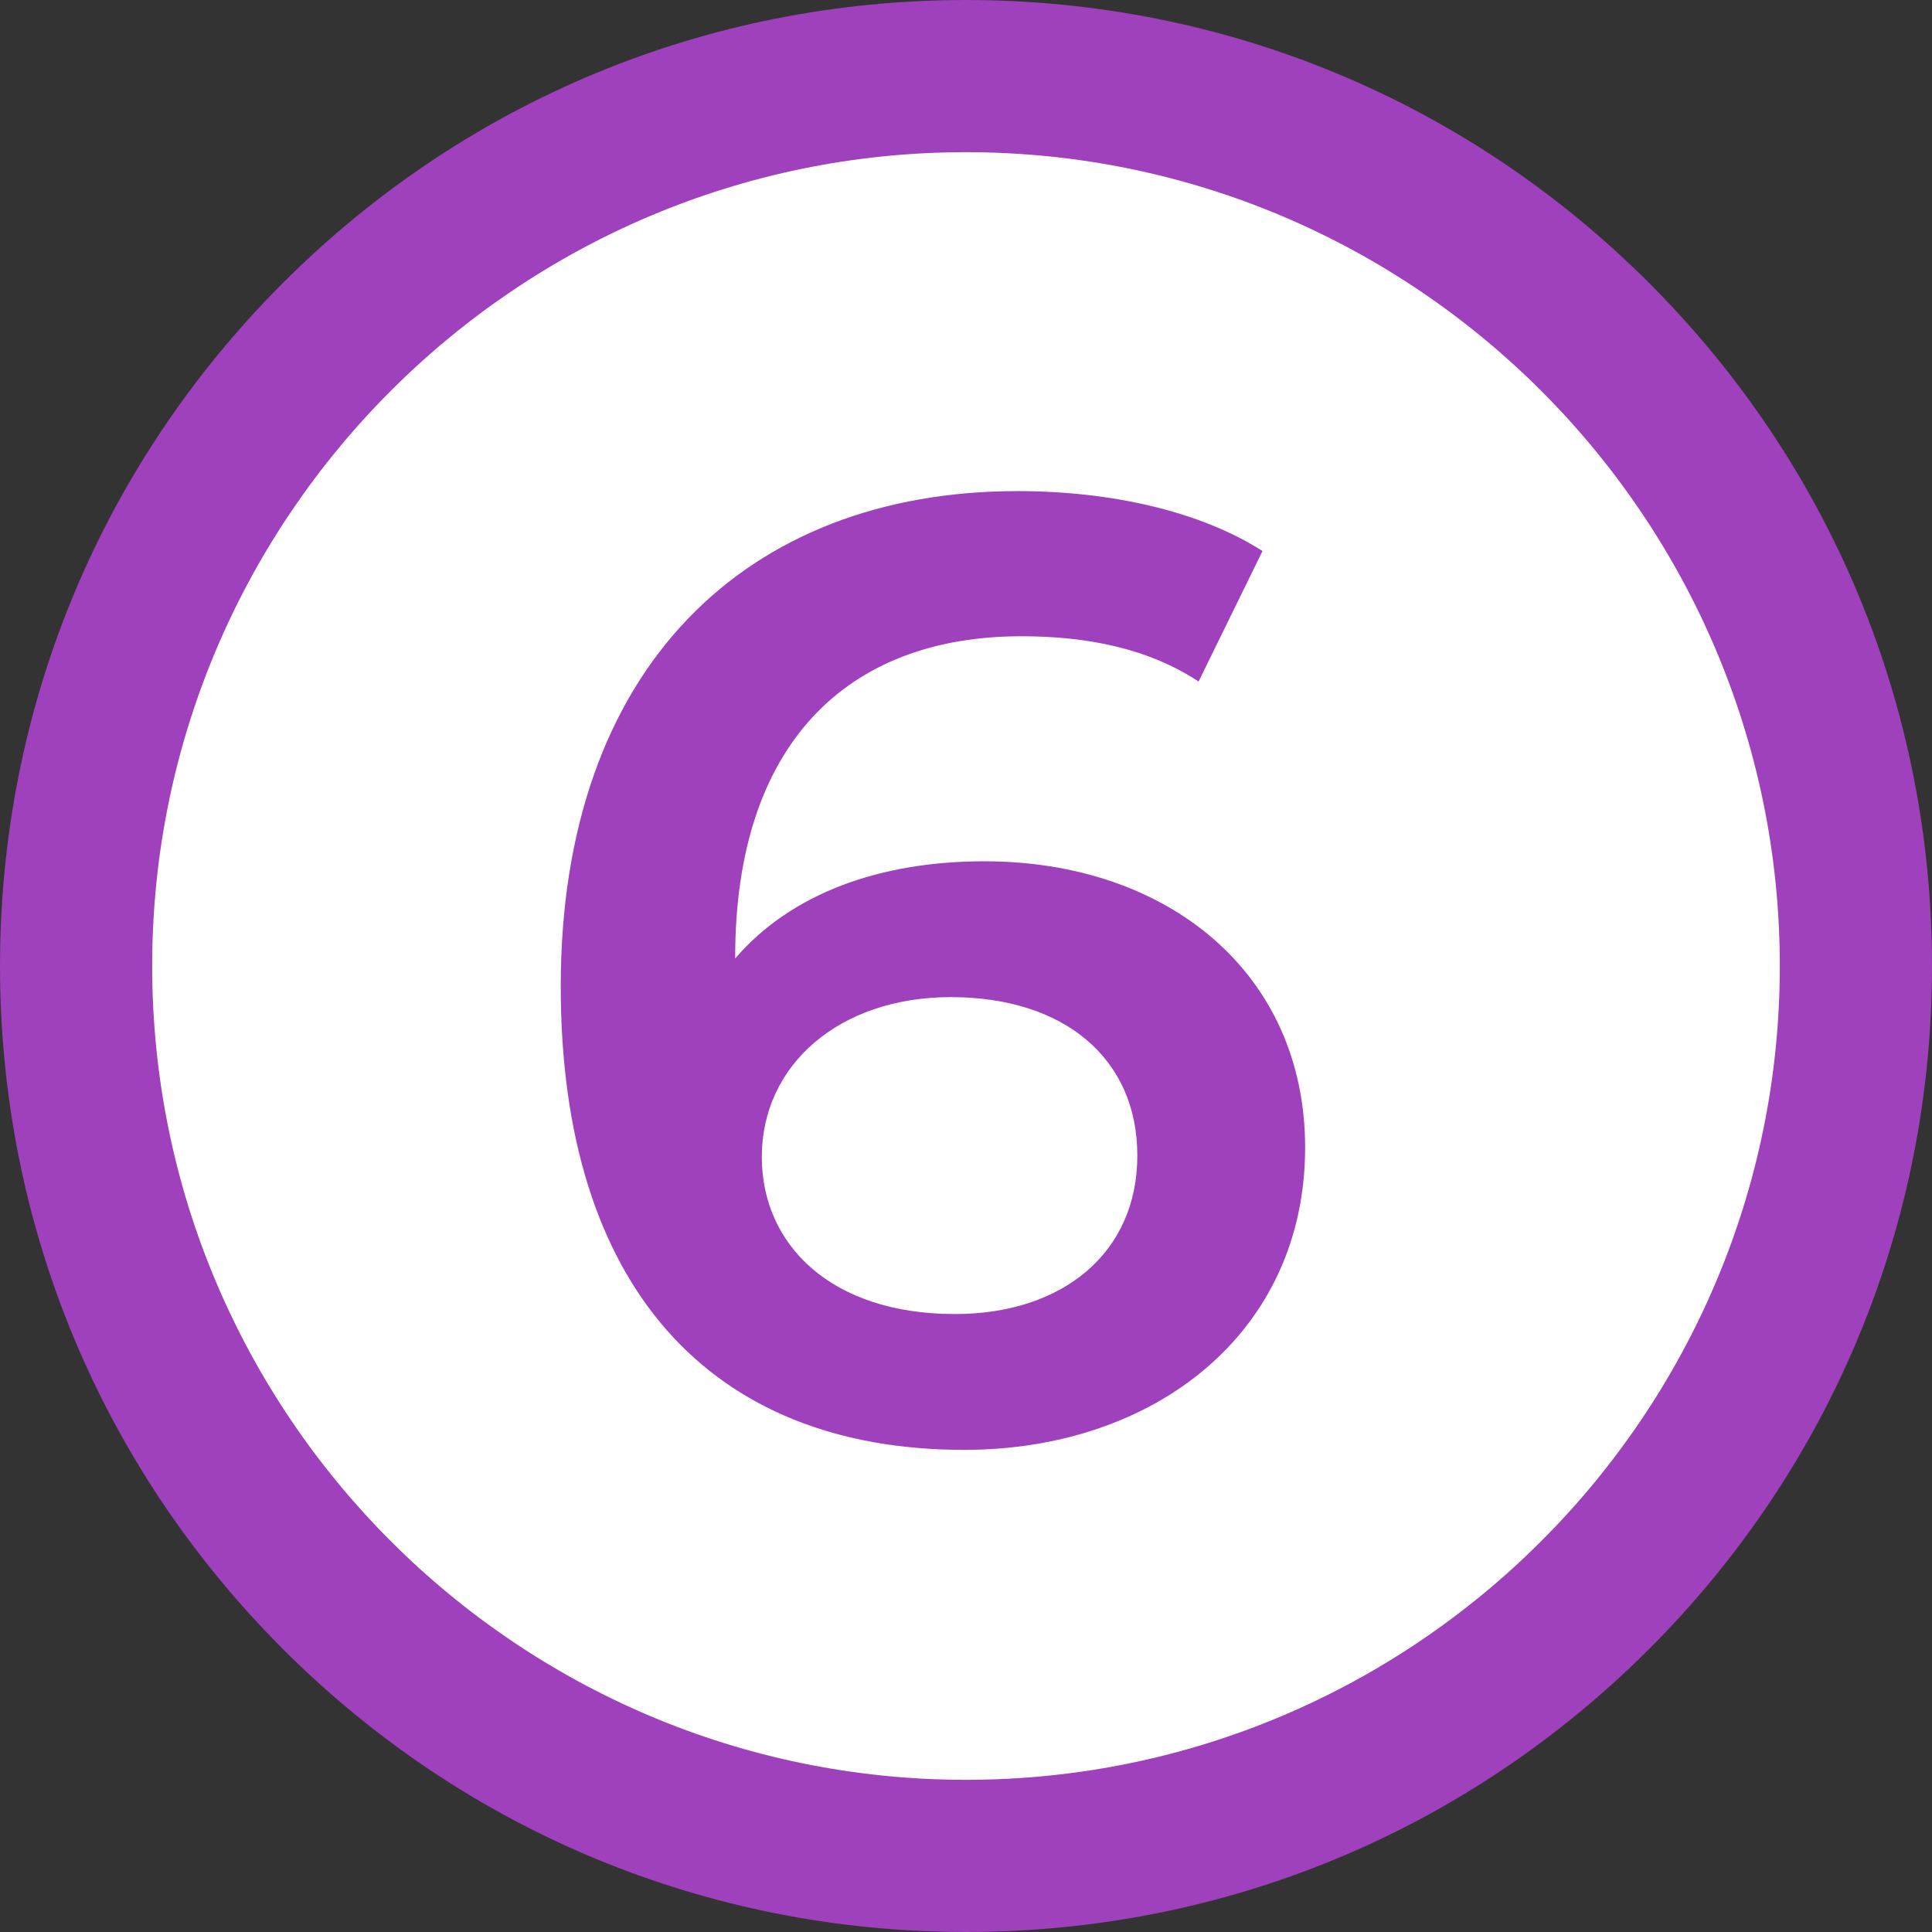 <?xml version="1.0" encoding="UTF-8"?>
<!-- Generator: Adobe Illustrator 16.0.3, SVG Export Plug-In . SVG Version: 6.00 Build 0)  -->
<svg xmlns="http://www.w3.org/2000/svg" xmlns:xlink="http://www.w3.org/1999/xlink" version="1.1" id="Vrstva_1" x="0px" y="0px" width="507.811px" height="507.811px" viewBox="0 0 507.811 507.811" xml:space="preserve">
<rect x="0" y="0" width="507.811" height="507.811" fill="#333333" stroke="none"/>
<circle fill="#FFFFFF" cx="253.906" cy="253.906" r="233.518"></circle>
<path fill="#9F40BC" d="M253.906,507.811c-67.821,0-131.582-26.411-179.539-74.367S0,321.726,0,253.906  c0-67.821,26.411-131.582,74.367-179.539S186.085,0,253.906,0c67.82,0,131.582,26.411,179.538,74.367s74.367,111.718,74.367,179.539  c0,67.82-26.411,131.582-74.367,179.538S321.726,507.811,253.906,507.811z M253.906,40C135.958,40,40,135.958,40,253.906  s95.958,213.905,213.906,213.905s213.905-95.957,213.905-213.905S371.854,40,253.906,40z"></path>
<g>
	<path fill="#9F40BC" d="M343.041,301.636c0,48.65-39.551,79.451-89.602,79.451c-66.851,0-106.052-43.051-106.052-121.803   c0-84.001,49.001-130.202,120.052-130.202c24.501,0,47.951,5.25,64.401,15.75l-16.801,34.3c-13.3-8.75-29.4-11.9-46.551-11.9   c-46.2,0-75.251,28.7-75.251,84.352v0.35c14.7-17.15,38.151-25.55,65.451-25.55C306.99,226.385,343.041,255.785,343.041,301.636z    M298.94,303.736c0-25.55-19.251-41.65-49.001-41.65c-29.4,0-49.701,17.851-49.701,42.001c0,23.1,18.201,41.301,50.751,41.301   C279.339,345.387,298.94,329.287,298.94,303.736z"></path>
</g>
</svg>
